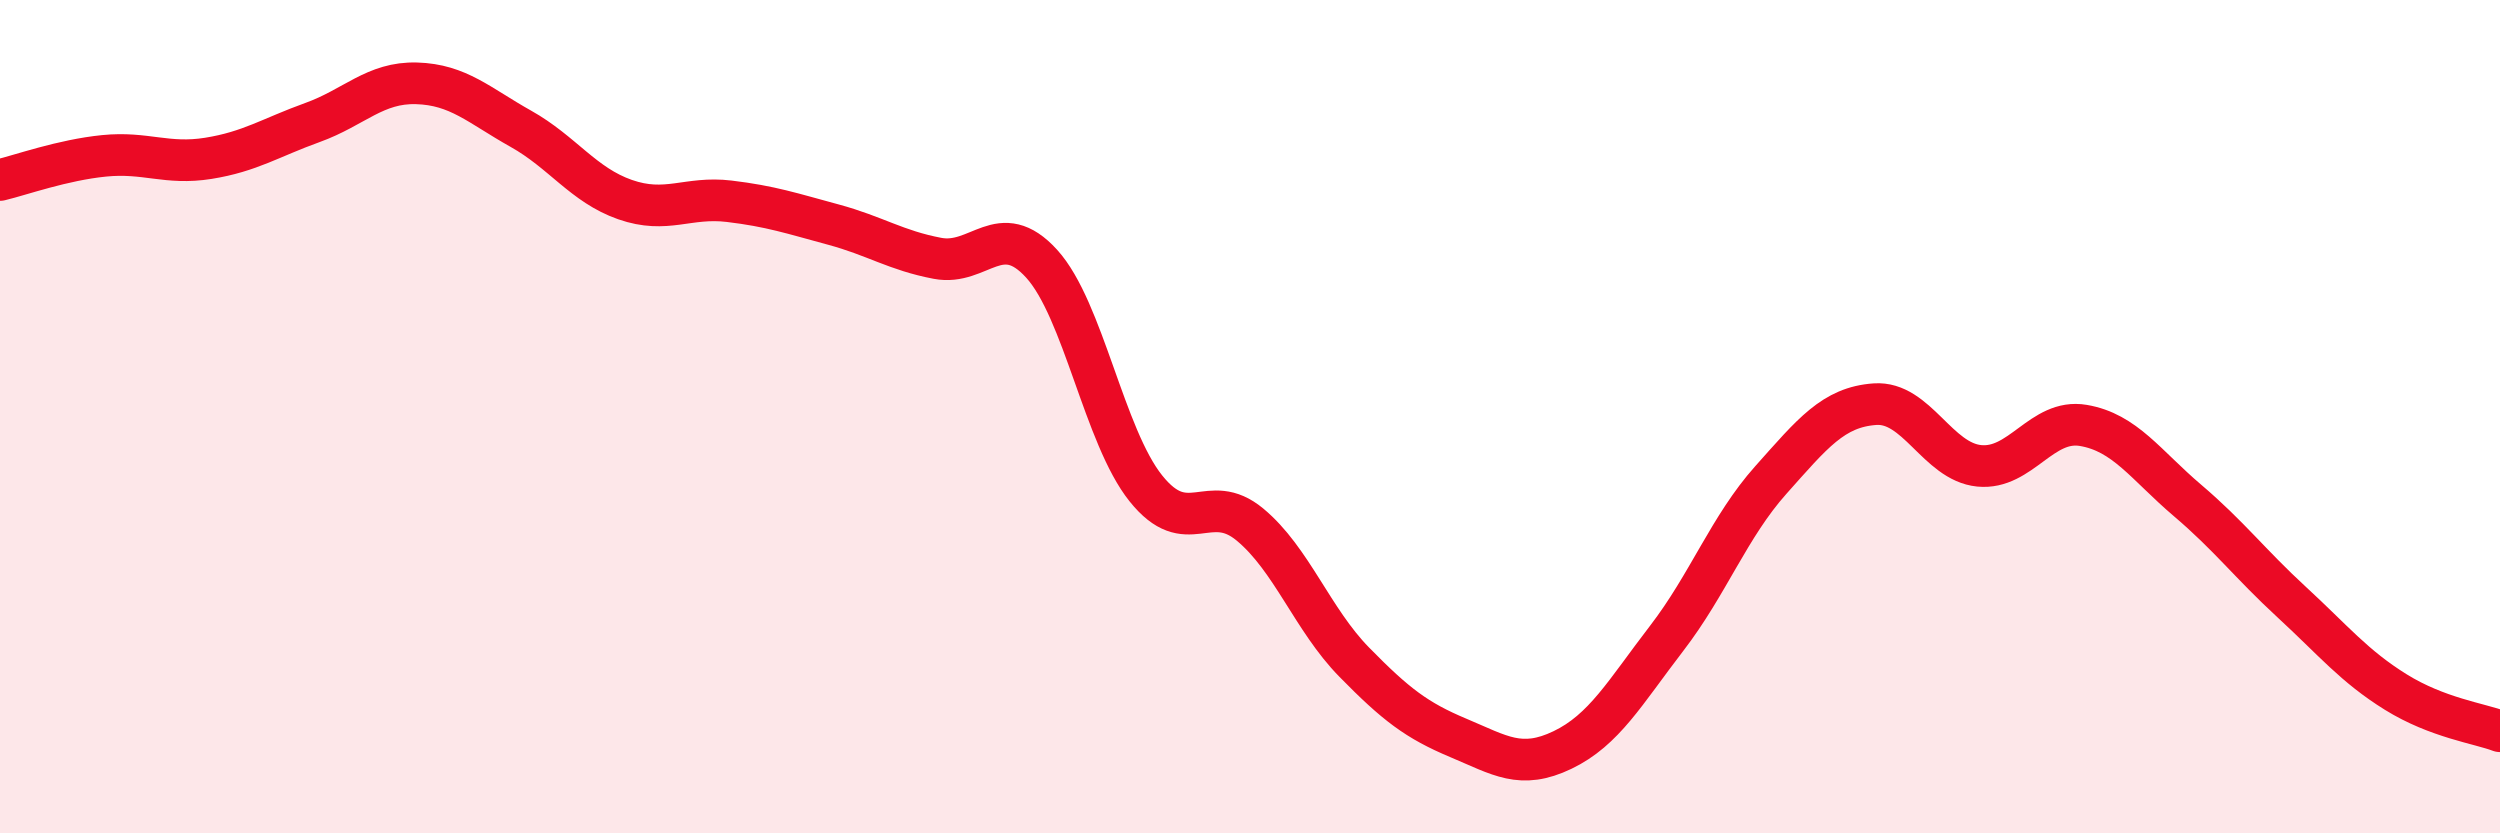 
    <svg width="60" height="20" viewBox="0 0 60 20" xmlns="http://www.w3.org/2000/svg">
      <path
        d="M 0,4.32 C 0.5,4.2 1.5,3.84 2.5,3.74 C 3.5,3.64 4,3.96 5,3.8 C 6,3.64 6.5,3.3 7.5,2.94 C 8.5,2.58 9,1.97 10,2 C 11,2.03 11.5,2.53 12.5,3.09 C 13.5,3.65 14,4.44 15,4.79 C 16,5.14 16.5,4.71 17.5,4.83 C 18.5,4.95 19,5.12 20,5.39 C 21,5.66 21.5,6.01 22.5,6.2 C 23.5,6.39 24,5.23 25,6.33 C 26,7.43 26.5,10.47 27.5,11.72 C 28.5,12.97 29,11.76 30,12.59 C 31,13.42 31.5,14.87 32.5,15.89 C 33.5,16.91 34,17.29 35,17.71 C 36,18.13 36.5,18.48 37.5,18 C 38.5,17.52 39,16.62 40,15.32 C 41,14.02 41.5,12.64 42.5,11.52 C 43.5,10.4 44,9.77 45,9.7 C 46,9.63 46.5,11.08 47.5,11.18 C 48.5,11.28 49,10.04 50,10.21 C 51,10.38 51.5,11.16 52.5,12.01 C 53.5,12.86 54,13.53 55,14.45 C 56,15.37 56.5,15.99 57.5,16.61 C 58.5,17.23 59.5,17.36 60,17.55L60 20L0 20Z"
        fill="#EB0A25"
        opacity="0.1"
        stroke-linecap="round"
        stroke-linejoin="round"
      />
      <path
        d="M 0,4.32 C 0.5,4.2 1.5,3.84 2.5,3.74 C 3.5,3.64 4,3.96 5,3.8 C 6,3.64 6.5,3.3 7.5,2.94 C 8.5,2.58 9,1.97 10,2 C 11,2.03 11.5,2.53 12.5,3.09 C 13.5,3.65 14,4.44 15,4.79 C 16,5.14 16.5,4.71 17.5,4.83 C 18.5,4.95 19,5.12 20,5.39 C 21,5.66 21.5,6.01 22.5,6.2 C 23.5,6.39 24,5.23 25,6.33 C 26,7.43 26.5,10.47 27.5,11.72 C 28.5,12.97 29,11.76 30,12.59 C 31,13.42 31.5,14.87 32.5,15.89 C 33.5,16.91 34,17.29 35,17.71 C 36,18.13 36.5,18.48 37.5,18 C 38.5,17.52 39,16.62 40,15.32 C 41,14.02 41.5,12.64 42.5,11.52 C 43.5,10.4 44,9.77 45,9.7 C 46,9.63 46.5,11.08 47.5,11.18 C 48.5,11.28 49,10.04 50,10.21 C 51,10.38 51.5,11.16 52.5,12.01 C 53.5,12.86 54,13.53 55,14.45 C 56,15.37 56.5,15.99 57.5,16.61 C 58.5,17.23 59.5,17.36 60,17.55"
        stroke="#EB0A25"
        stroke-width="1"
        fill="none"
        stroke-linecap="round"
        stroke-linejoin="round"
      />
    </svg>
  